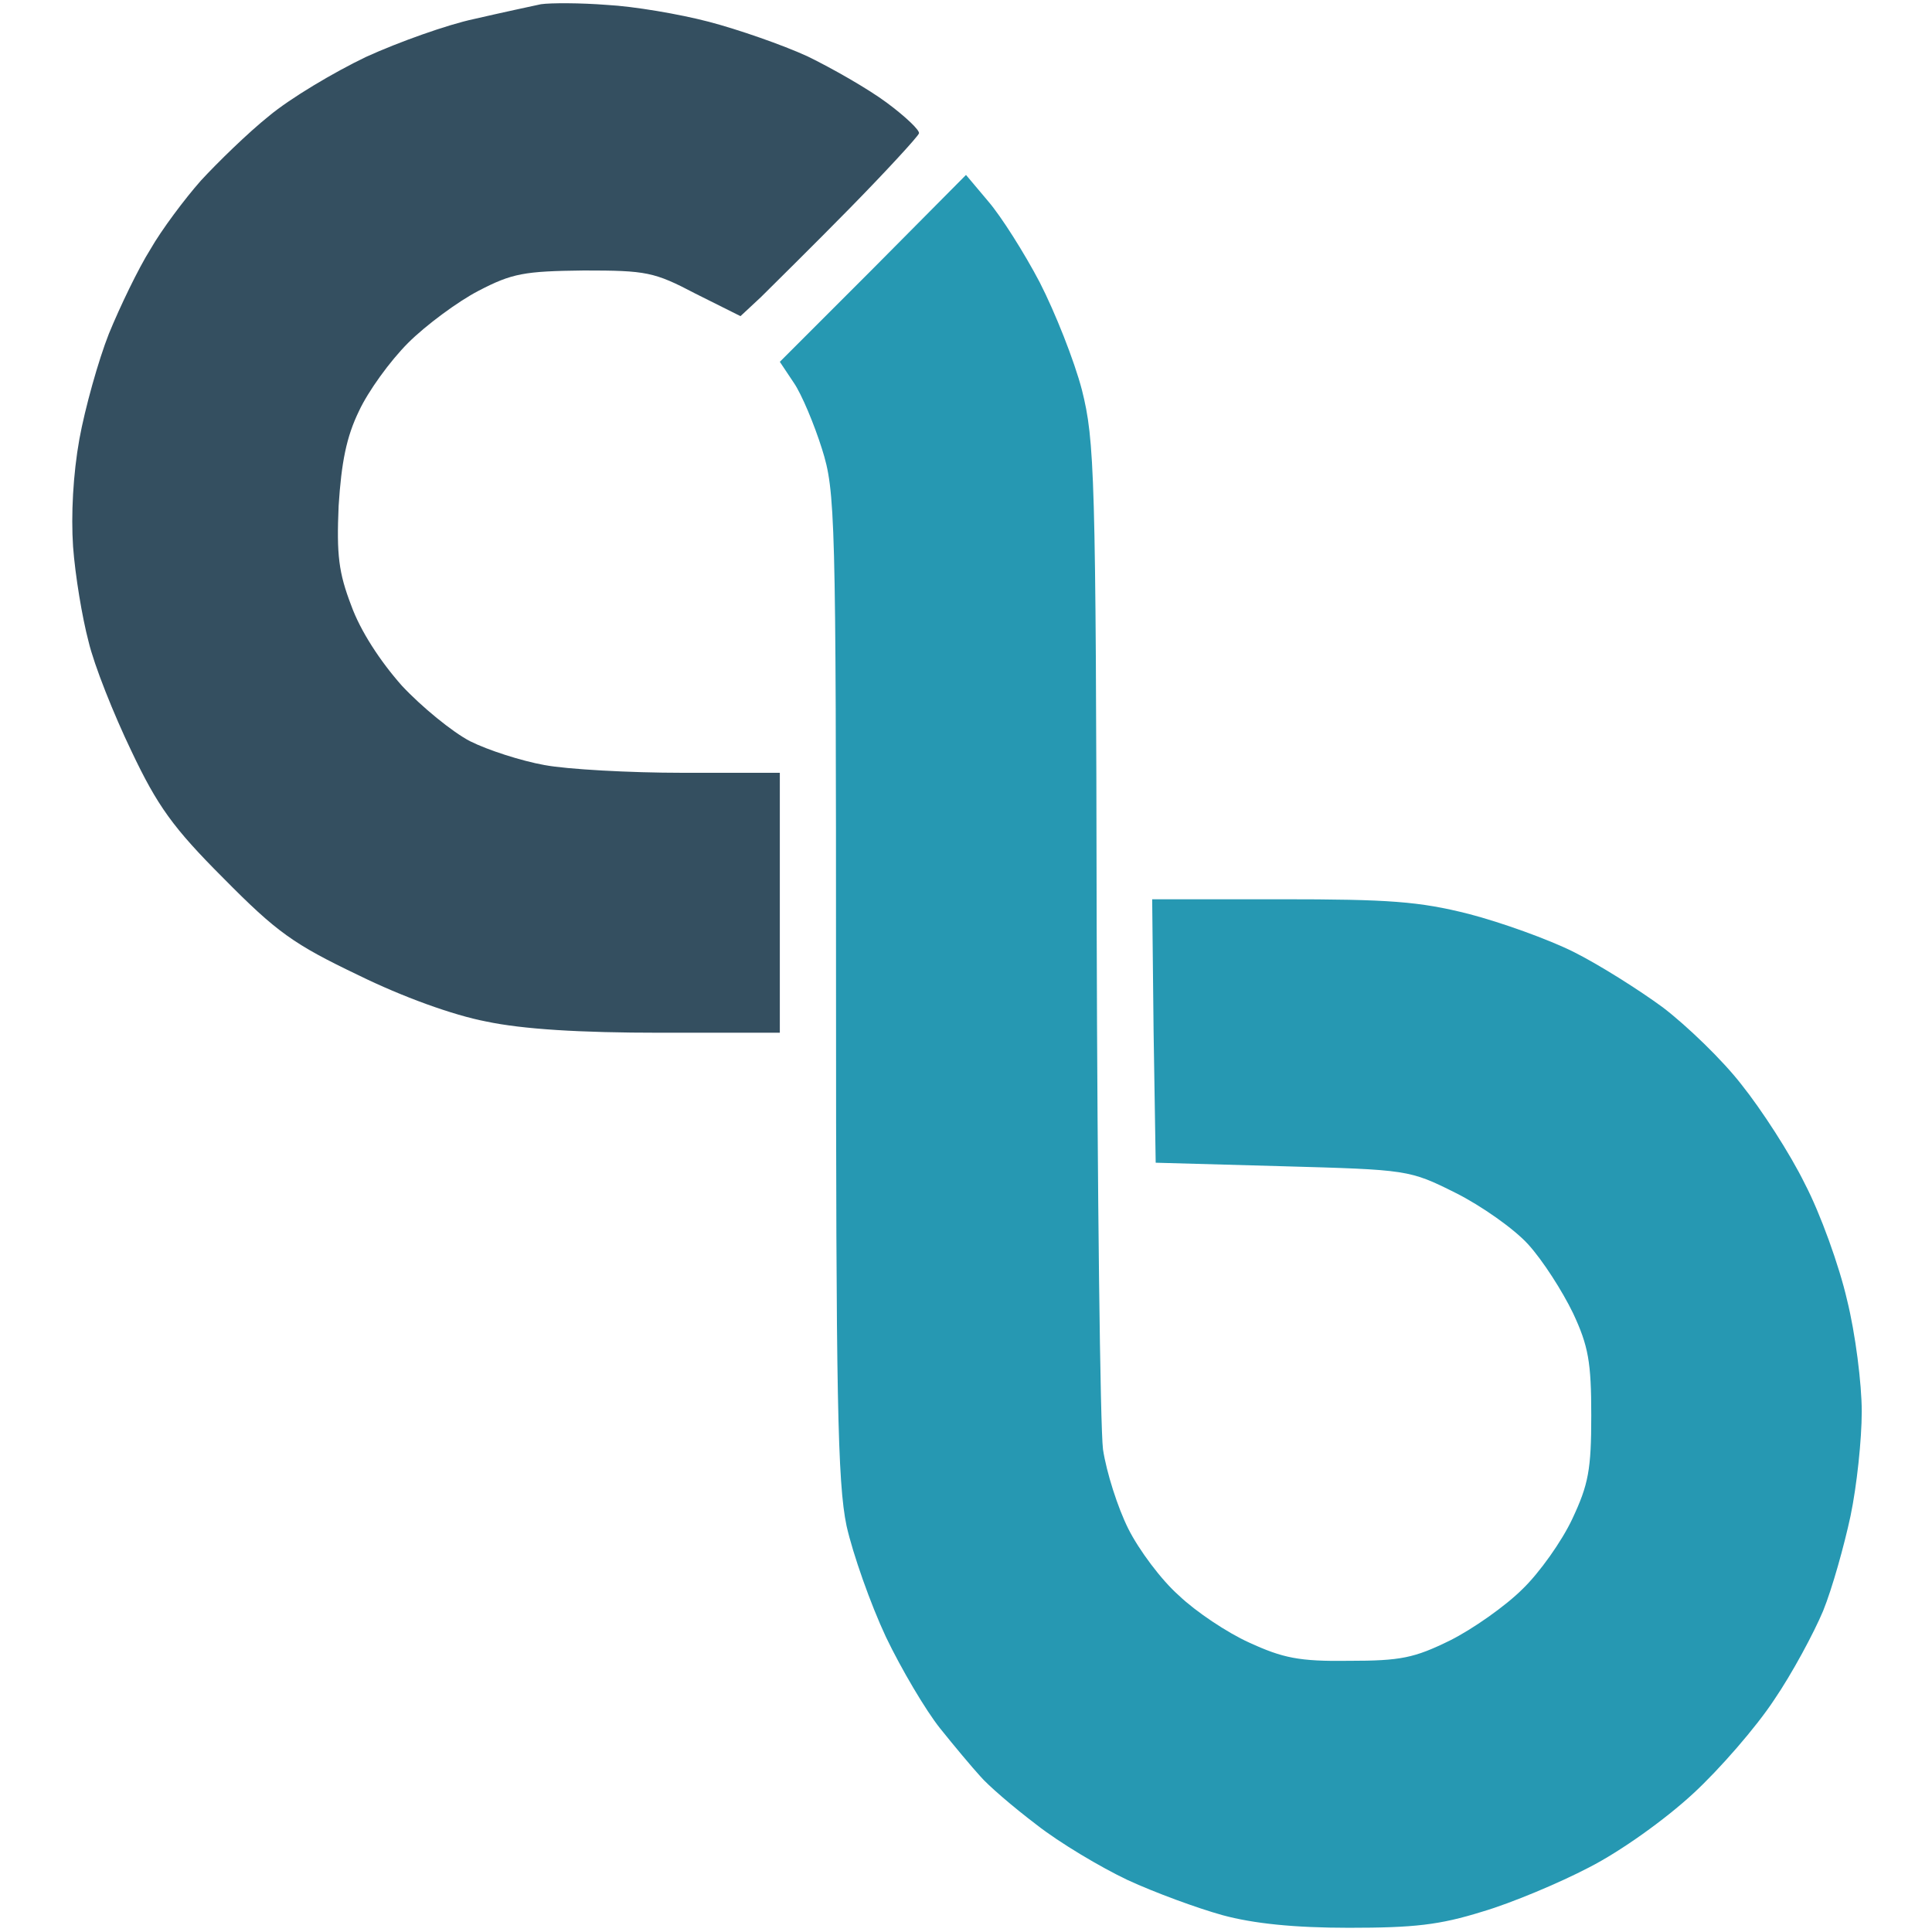 <?xml version="1.0" encoding="UTF-8"?>
<svg width="90px" height="90px" viewBox="0 0 255 275" version="1.1" xmlns="http://www.w3.org/2000/svg" xmlns:xlink="http://www.w3.org/1999/xlink">
    <!-- Generator: Sketch 53.2 (72643) - https://sketchapp.com -->
    <title>cloudbees-logo</title>
    <desc>Created with Sketch.</desc>
    <g id="Page-1" stroke="none" stroke-width="1" fill="none" fill-rule="evenodd">
        <g id="cloudbees-logo" transform="translate(-21, -13)" fill-rule="nonzero">
            <g id="Group" transform="translate(199, 162.4) scale(-1, 1) rotate(-180) translate(-199, -162.4) translate(122, 37.4)" fill="#2698B2">
                <path d="M13.3,236.2 L0,222.9 L2,219.9 C3.1,218.3 4.9,214 6,210.5 C7.9,204.5 8,201.2 8,134.4 C8,75.8 8.2,63.4 9.5,57.2 C10.4,53.2 12.9,46.1 15.1,41.4 C17.3,36.8 20.8,30.9 22.8,28.4 C24.8,25.9 27.4,22.8 28.5,21.6 C29.6,20.3 33.2,17.2 36.5,14.7 C39.8,12.1 45.7,8.6 49.5,6.8 C53.4,5 59.4,2.8 63,1.8 C67.4,0.6 73.2,0 81,0 C90.3,0 93.9,0.4 100,2.3 C104.1,3.5 111,6.4 115.2,8.6 C119.7,10.9 126,15.4 130,19.1 C133.8,22.6 139,28.6 141.5,32.4 C144.1,36.2 147.2,42 148.5,45.1 C149.8,48.3 151.5,54.4 152.4,58.6 C153.3,62.9 154,69.5 154,73.5 C154,77.4 153.1,84.6 151.9,89.4 C150.8,94.2 148.1,101.7 145.9,105.9 C143.8,110.2 139.7,116.5 136.9,120 C134.2,123.5 129.1,128.4 125.7,131 C122.3,133.5 116.6,137.1 113,138.9 C109.4,140.7 102.7,143.1 98.1,144.3 C91,146.1 86.7,146.4 71.3,146.4 L53,146.4 L53.2,127.7 L53.5,108.9 L71.5,108.4 C89.4,107.9 89.6,107.9 96.2,104.6 C99.8,102.8 104.5,99.5 106.5,97.3 C108.6,95 111.4,90.6 112.9,87.5 C115.1,82.8 115.5,80.5 115.5,72.9 C115.5,65.2 115.1,63.1 112.8,58.2 C111.3,55 108.1,50.5 105.7,48.2 C103.3,45.8 98.6,42.5 95.4,40.9 C90.3,38.4 88.4,38 81,38 C73.9,37.9 71.6,38.4 66.8,40.6 C63.7,42 59.2,45 56.8,47.3 C54.3,49.5 51.1,53.8 49.6,56.8 C48.1,59.8 46.5,64.8 46,68.1 C45.6,71.3 45.2,104.8 45.1,142.6 C45,207.1 44.8,211.7 43,218.9 C41.9,223.1 39.2,229.9 37,234.2 C34.8,238.4 31.5,243.6 29.7,245.7 L26.5,249.5 L13.3,236.2 Z" id="Path"></path>
            </g>
            <g id="Group" transform="translate(150, 150) scale(-1, 1) rotate(-180) translate(-150, -150) translate(0, -0)">
                <path d="M0,150 L0,-2.84217094e-14 L150,-2.84217094e-14 L300,-2.84217094e-14 L300,150 L300,300 L150,300 L0,300 L0,150 Z M113.922,251.859 C117.116,251.179 122.212,249.668 125.103,248.459 C128.069,247.25 131.796,245.362 133.546,244.228 C135.219,243.019 137.577,241.357 138.794,240.375 L141,238.637 L130.655,228.361 L120.311,218.086 L118.257,219.672 C117.192,220.503 114.454,221.863 112.324,222.619 C109.966,223.375 106.239,223.903 103.045,223.903 C98.937,223.903 96.731,223.45 93.385,221.939 C90.951,220.806 87.376,218.388 85.322,216.499 C83.268,214.61 80.682,211.134 79.465,208.717 C77.487,204.863 77.259,203.503 77.183,197.534 C77.183,191.716 77.487,190.13 79.161,186.578 C80.302,184.312 82.355,181.063 83.877,179.325 C85.398,177.663 88.745,175.094 91.407,173.658 L96.199,171.089 L110.499,170.863 L124.723,170.56 L124.723,156.28 L124.723,142 L110.423,142 C98.557,142 95.058,142.302 90.19,143.511 C86.919,144.342 82.127,146.005 79.617,147.289 C77.031,148.573 72.619,151.293 69.881,153.334 C67.067,155.374 63.111,159.227 60.906,161.796 C58.776,164.44 55.657,169.276 53.984,172.6 C52.311,175.925 50.409,180.685 49.724,183.178 C49.04,185.672 48.355,190.81 48.127,194.587 C47.823,199.348 48.051,203.352 48.964,207.81 C49.8,212.117 51.474,216.726 54.136,222.09 C57.483,228.89 58.928,230.93 64.557,236.446 C69.12,240.904 72.771,243.775 76.575,245.739 C79.541,247.326 83.496,249.064 85.322,249.744 C87.147,250.424 90.798,251.406 93.537,251.935 C96.275,252.464 100.611,252.993 103.273,252.993 C105.935,253.068 110.727,252.539 113.922,251.859 Z M151.87,222.533 C153.527,219.31 155.561,214.213 156.39,211.065 C157.745,205.669 157.896,202.221 157.971,153.879 C158.047,125.547 158.348,100.439 158.649,98.041 C159.026,95.568 160.231,91.82 161.361,89.572 C162.491,87.323 164.901,84.1 166.784,82.451 C168.592,80.727 171.982,78.479 174.317,77.43 C177.932,75.781 179.665,75.406 185.013,75.481 C190.587,75.481 192.018,75.781 195.86,77.655 C198.27,78.854 201.81,81.327 203.618,83.126 C205.426,84.85 207.836,88.222 208.966,90.621 C210.699,94.293 211,95.867 211,101.638 C211,107.335 210.699,109.059 209.042,112.581 C207.912,114.905 205.803,118.202 204.221,119.926 C202.714,121.575 199.174,124.048 196.462,125.398 C191.491,127.871 191.34,127.871 177.857,128.246 L164.299,128.62 L164.073,142.711 L163.922,156.727 L177.706,156.727 C189.306,156.727 192.545,156.502 197.894,155.153 C201.358,154.253 206.405,152.455 209.117,151.105 C211.829,149.756 216.122,147.058 218.683,145.184 C221.244,143.236 225.086,139.563 227.119,136.94 C229.229,134.317 232.317,129.595 233.899,126.372 C235.556,123.224 237.59,117.603 238.418,114.005 C239.322,110.408 240,105.011 240,102.088 C240,99.09 239.473,94.143 238.795,90.921 C238.117,87.773 236.836,83.201 235.857,80.802 C234.878,78.479 232.543,74.132 230.584,71.284 C228.701,68.436 224.784,63.939 221.922,61.315 C218.909,58.542 214.164,55.17 210.774,53.446 C207.61,51.797 202.413,49.623 199.325,48.724 C194.73,47.3 192.018,47 185.013,47 C179.138,47 174.769,47.45 171.455,48.349 C168.743,49.099 164.223,50.747 161.286,52.097 C158.423,53.446 153.979,56.069 151.494,58.018 C149.008,59.891 146.296,62.215 145.468,63.189 C144.639,64.089 142.681,66.412 141.174,68.286 C139.668,70.16 137.031,74.582 135.374,78.029 C133.717,81.552 131.834,86.873 131.156,89.871 C130.177,94.518 130.026,103.812 130.026,147.733 C130.026,197.799 129.951,200.273 128.519,204.77 C127.691,207.393 126.335,210.616 125.506,211.815 L124,214.063 L134.018,224.032 L143.961,234 L146.371,231.152 C147.727,229.578 150.213,225.681 151.87,222.533 Z" id="Shape"></path>
            </g>
            <g id="Group" transform="translate(81.7, 86.5) scale(-1, 1) rotate(-180) translate(-81.7, -86.5) translate(21.2, 13)" fill="#344F60">
                <path d="M66.8,146.4 C65.4,146.1 61.2,145.2 57.3,144.3 C53.5,143.5 46.5,141 41.9,138.9 C37.3,136.7 31.1,133 28.1,130.5 C25.1,128.1 20.8,123.9 18.4,121.3 C16.1,118.7 12.8,114.3 11.2,111.5 C9.5,108.8 6.9,103.4 5.3,99.5 C3.8,95.7 1.9,88.9 1.1,84.5 C0.2,79.5 -0.1,73.7 0.2,69.2 C0.5,65.1 1.5,59.1 2.4,55.7 C3.2,52.3 6,45.3 8.5,40.1 C12.2,32.3 14.4,29.2 21.6,22 C29.2,14.3 31.6,12.6 40.8,8.2 C47.1,5.1 54.3,2.5 59,1.6 C64.2,0.5 72.3,0 83.8,0 L100.8,0 L100.8,18.5 L100.8,37 L87,37 C79.4,37 70.5,37.5 67.3,38.1 C64,38.7 59.3,40.2 56.7,41.5 C54.2,42.8 49.8,46.4 47,49.4 C43.9,52.9 41.1,57.2 39.8,60.8 C38,65.5 37.7,68 38,75 C38.4,81.2 39.1,84.8 40.9,88.5 C42.2,91.3 45.3,95.6 47.9,98.2 C50.4,100.7 55,104.1 57.9,105.6 C62.7,108.1 64.4,108.4 72.9,108.5 C81.8,108.5 82.9,108.3 88.8,105.2 L95.2,102 L98.1,104.7 C99.7,106.3 105.4,111.9 110.7,117.3 C116,122.7 120.4,127.5 120.6,128 C120.8,128.4 118.7,130.4 116,132.4 C113.3,134.4 108.2,137.3 104.7,139 C101.2,140.6 94.9,142.8 90.7,143.9 C86.5,145 80,146.1 76.2,146.3 C72.4,146.6 68.2,146.6 66.8,146.4 Z" id="Path"></path>
            </g>
        </g>
    </g>
</svg>